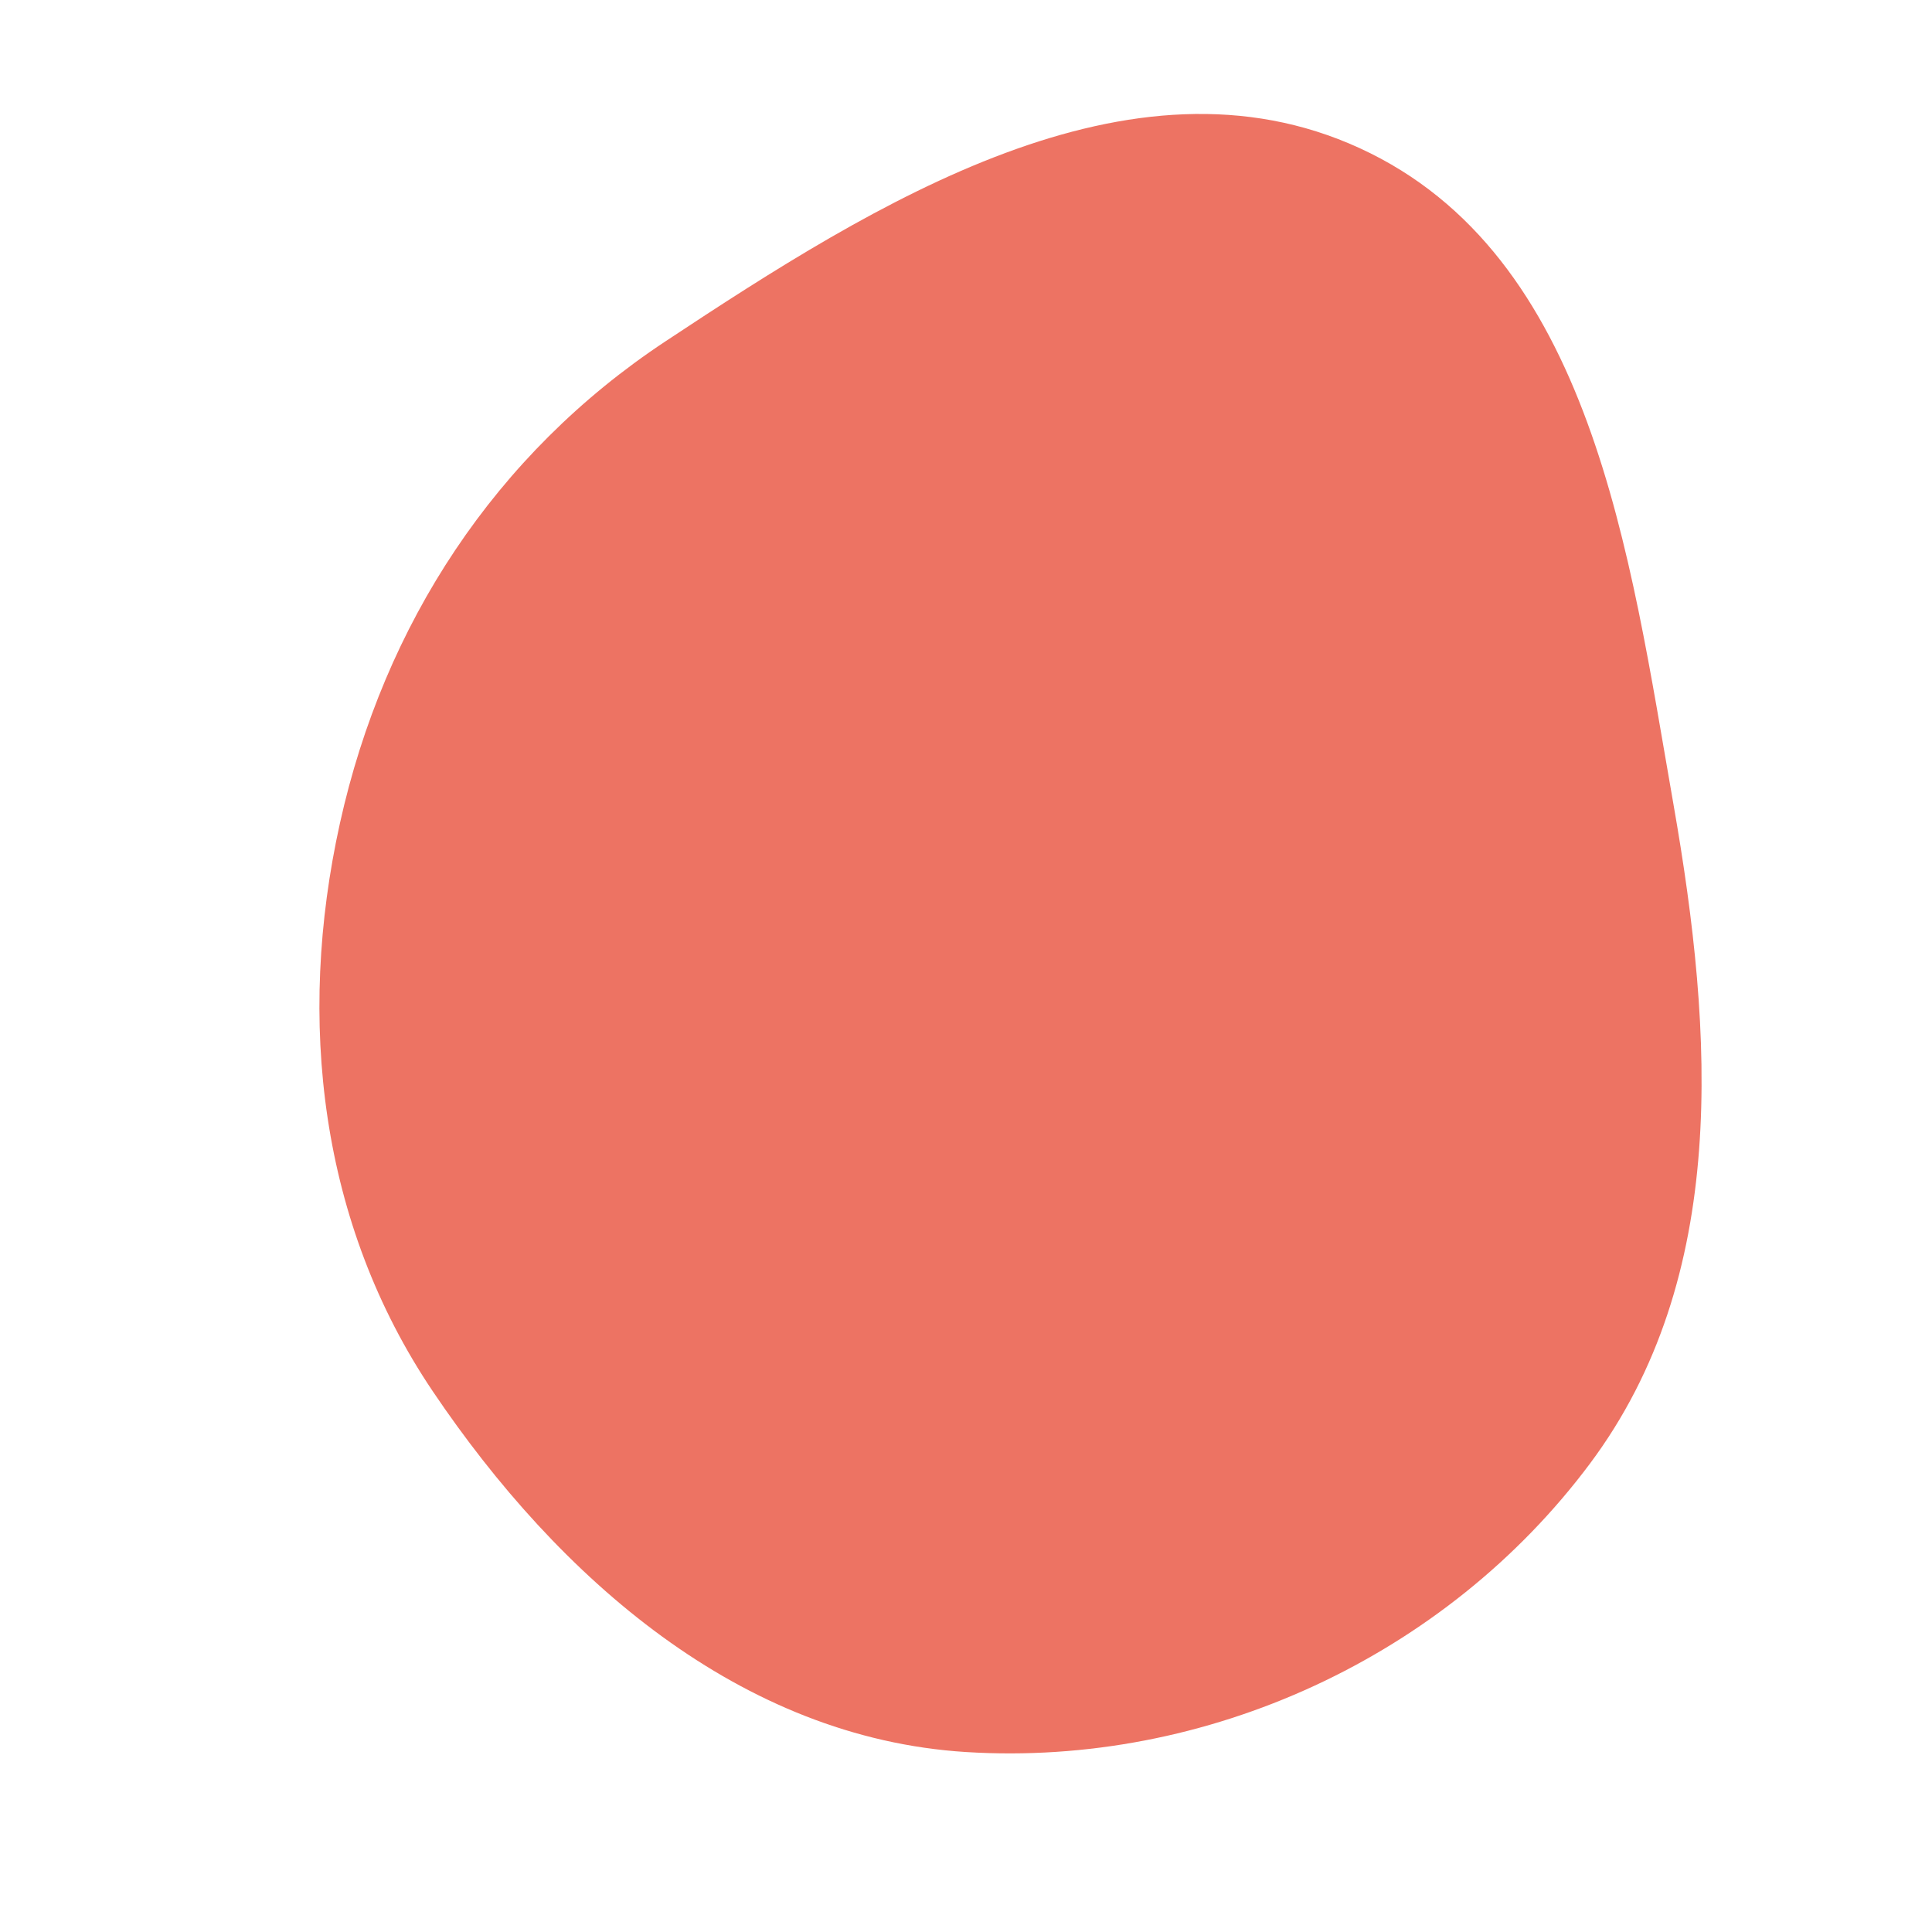 <svg width="256" height="256" viewBox="0 0 256 256" xmlns="http://www.w3.org/2000/svg">
    <path stroke="#none" stroke-width="0" fill="#ed7363" d="M128,232.154C159.881,234.147,191.567,219.529,210.679,193.934C229.149,169.197,227.067,137.013,221.747,106.603C215.921,73.306,210.901,33.747,180.184,19.639C149.738,5.657,116.088,26.759,88.149,45.248C65.626,60.152,50.887,82.698,45.047,109.066C39.262,135.185,42.391,162.165,57.341,184.348C74.062,209.159,98.14,230.288,128,232.154"/>
</svg>